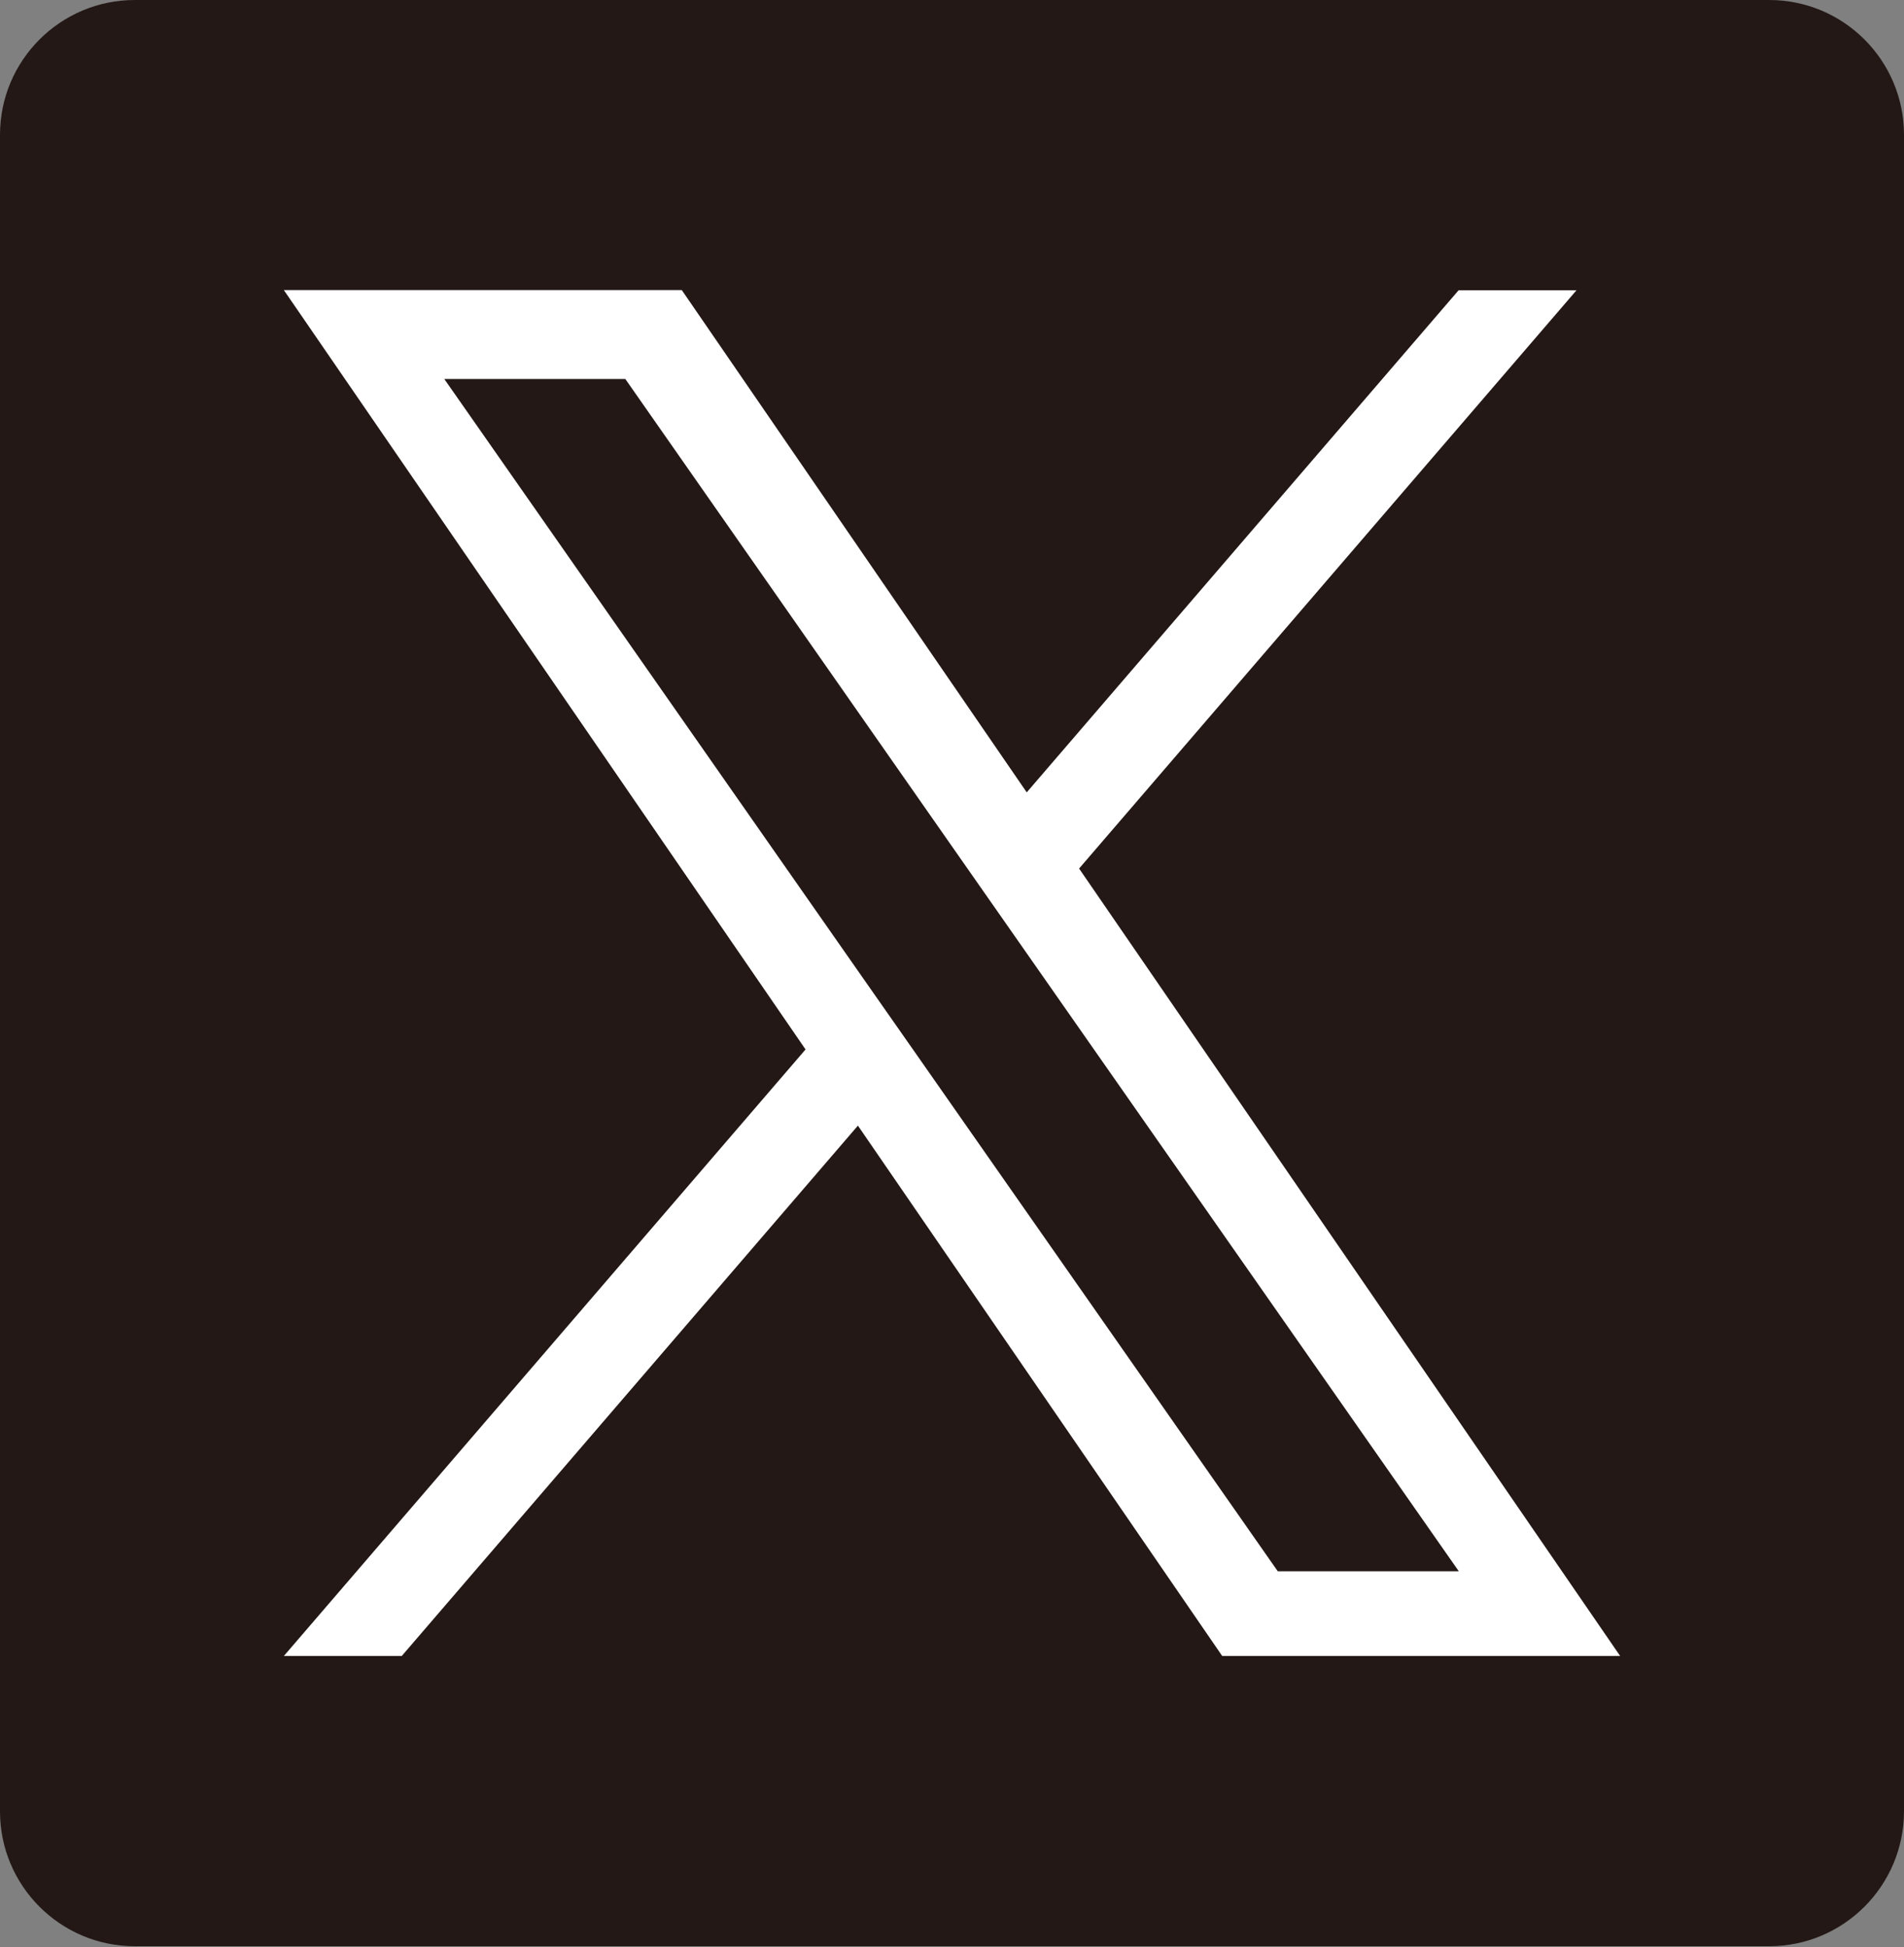 <?xml version="1.0" encoding="utf-8"?>
<!-- Generator: Adobe Illustrator 28.3.0, SVG Export Plug-In . SVG Version: 6.00 Build 0)  -->
<svg version="1.1" id="レイヤー_1" xmlns="http://www.w3.org/2000/svg" xmlns:xlink="http://www.w3.org/1999/xlink" x="0px"
	 y="0px" viewBox="0 0 1200 1227" style="enable-background:new 0 0 1200 1227;" xml:space="preserve">
<rect x="0" y="0" width="1200" height="1227" fill="#808080" stroke="none"/>
<style type="text/css">
	.st0{fill:#231815;}
	.st1{fill:#FFFFFF;}
</style>
<path class="st0" d="M1115,1226.4H85c-47,0-85-38.1-85-85V85c0-47,38.1-85,85-85H1115c47,0,85,38.1,85,85v1056.3
	C1200,1188.3,1161.9,1226.4,1115,1226.4z"/>
<path class="st1" d="M680.1,547.3l313.5-364.4h-74.3L647.1,499.3L429.7,182.8H178.9l328.8,478.5l-328.8,382.2h74.3l287.5-334.2
	l229.6,334.2h250.8L680.1,547.3L680.1,547.3z M578.4,665.6L545,617.9L280,238.8h114.1l213.9,306l33.3,47.6l278.1,397.7H805.3
	L578.4,665.6L578.4,665.6z"/>
</svg>
